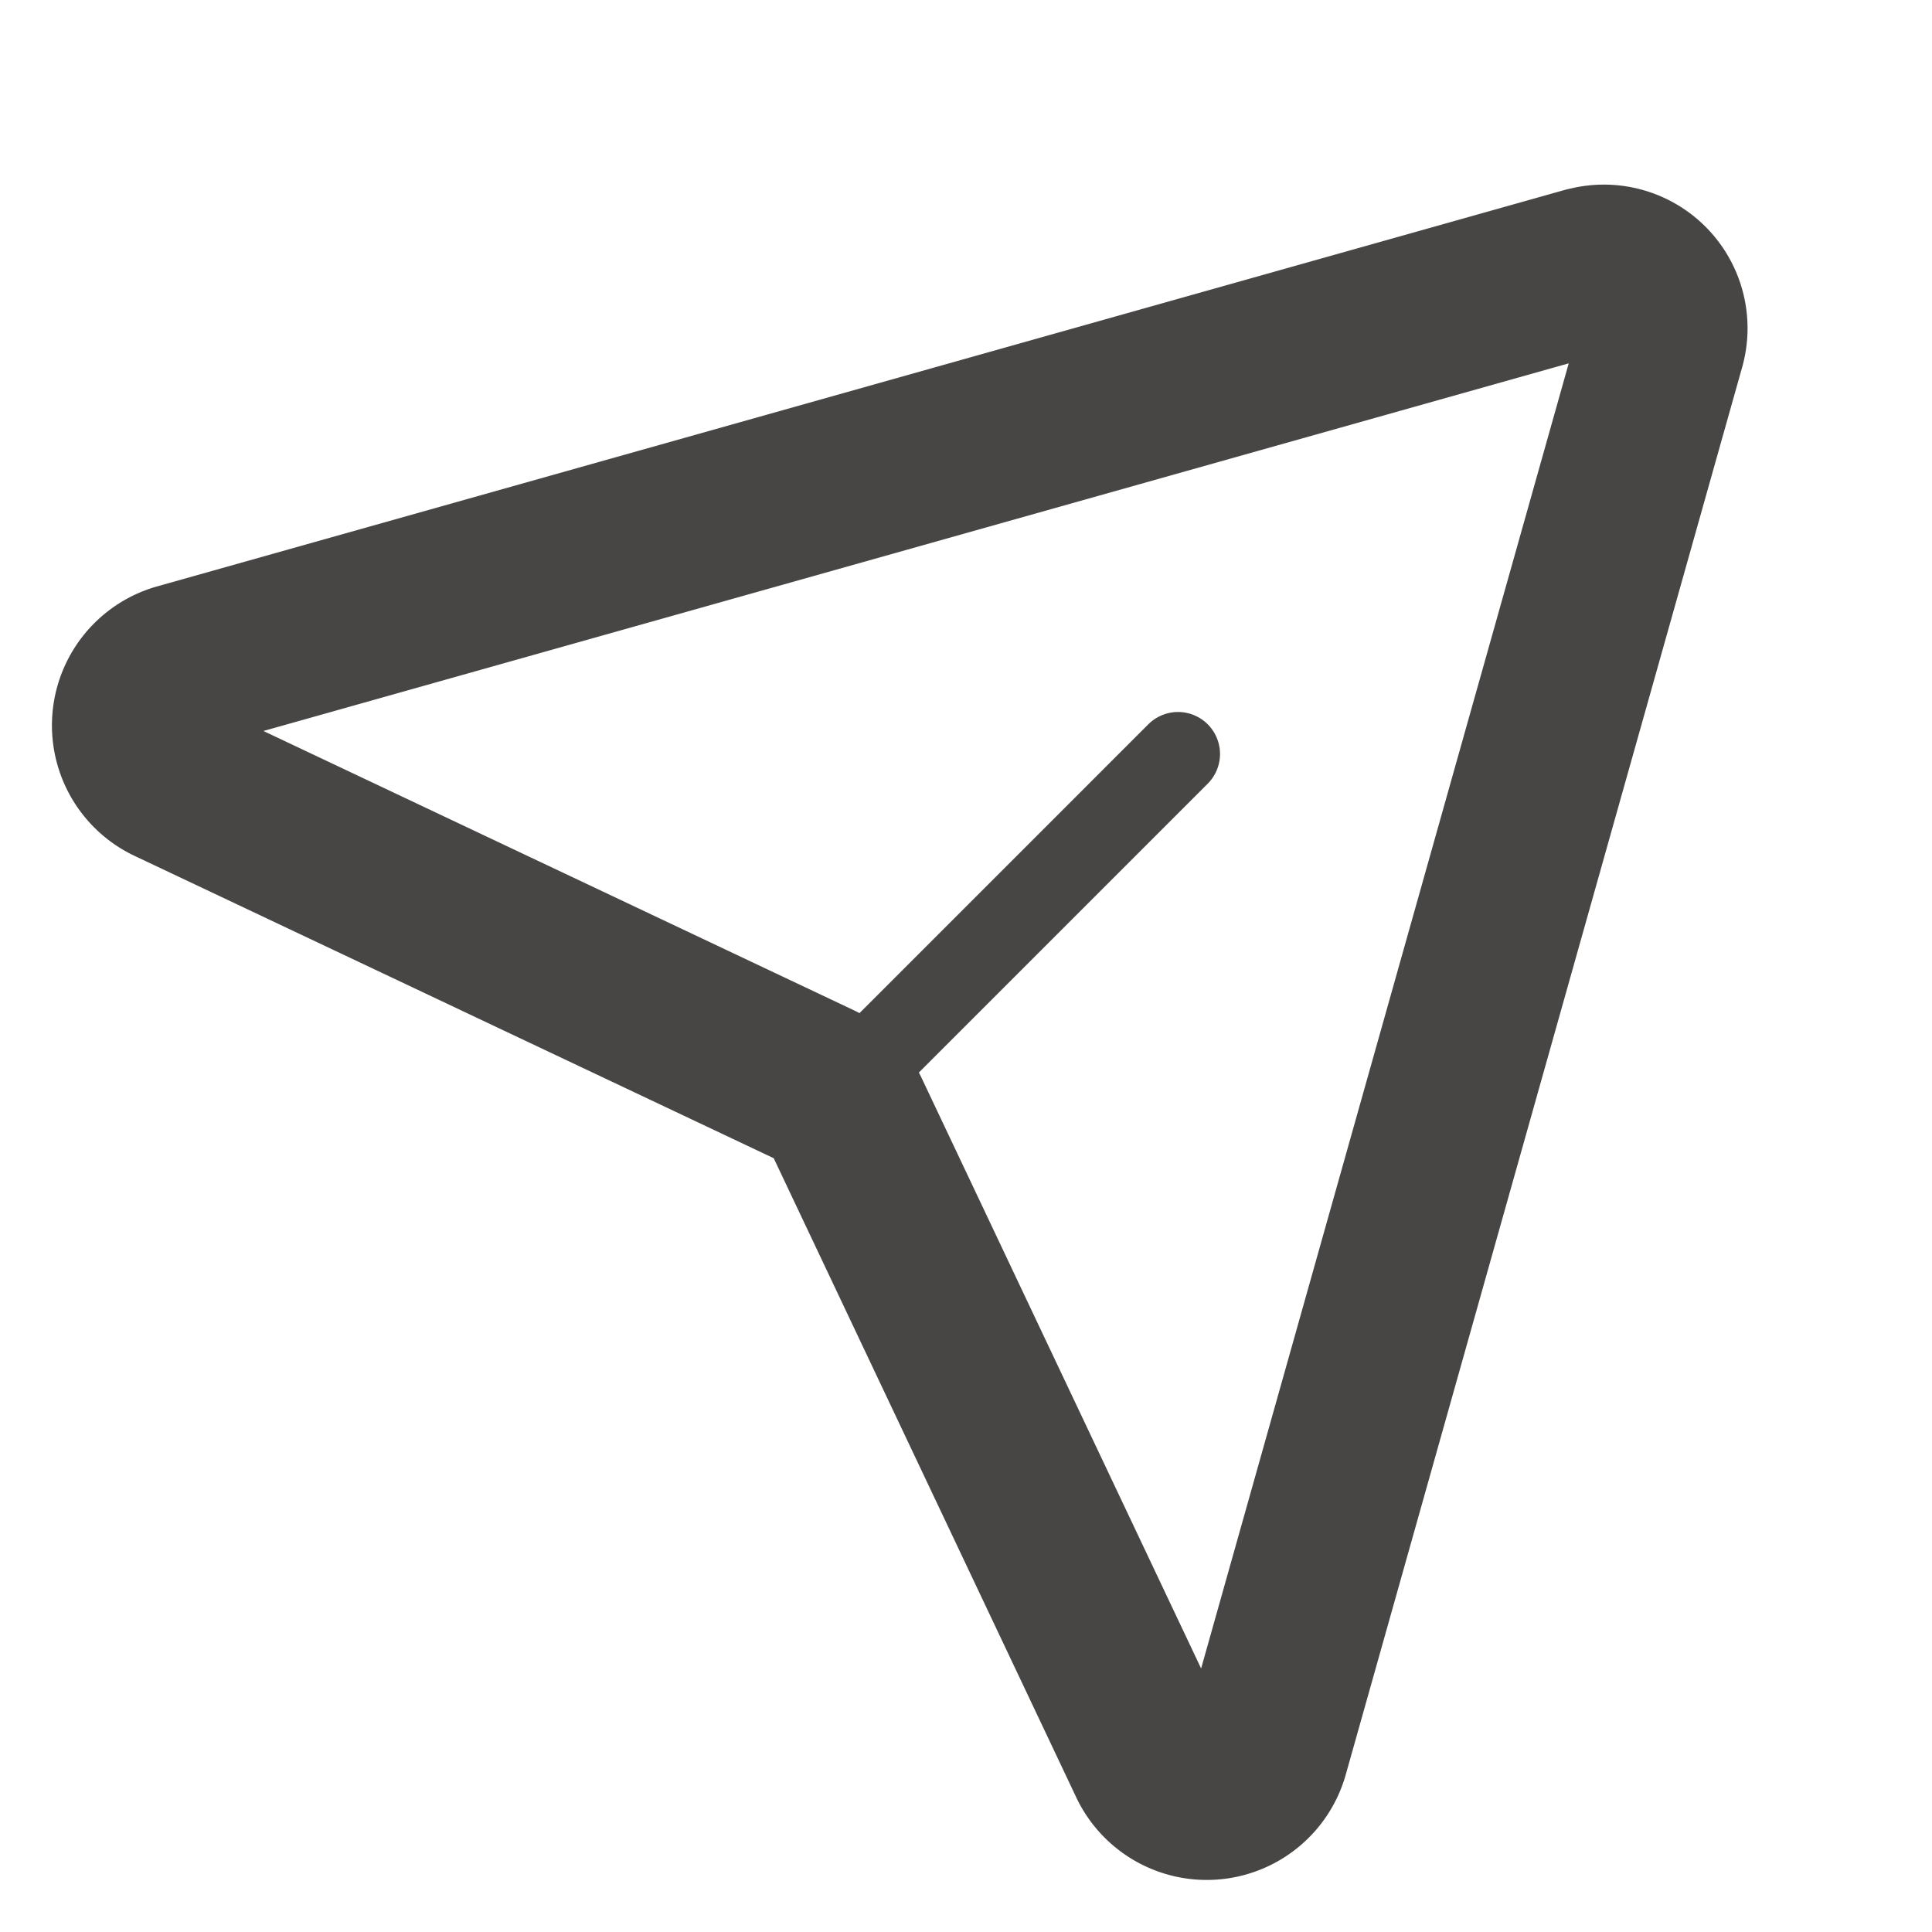 <svg xmlns="http://www.w3.org/2000/svg" width="23" height="23" fill="none"><path fill="#fff" d="M23 0H0v23h23z"/><path fill="#fff" stroke="#484545" stroke-linecap="round" stroke-linejoin="round" stroke-width="2" d="M18.894 3.225 2.147 7.942A.719.719 0 0 0 2.04 9.29l7.691 3.638c.15.07.272.191.341.342l3.64 7.69a.719.719 0 0 0 1.347-.107l4.717-16.747a.71.71 0 0 0-.88-.88"/><path stroke="#484545" stroke-linecap="round" stroke-linejoin="round" d="m9.964 13.036 4.06-4.06"/></svg>